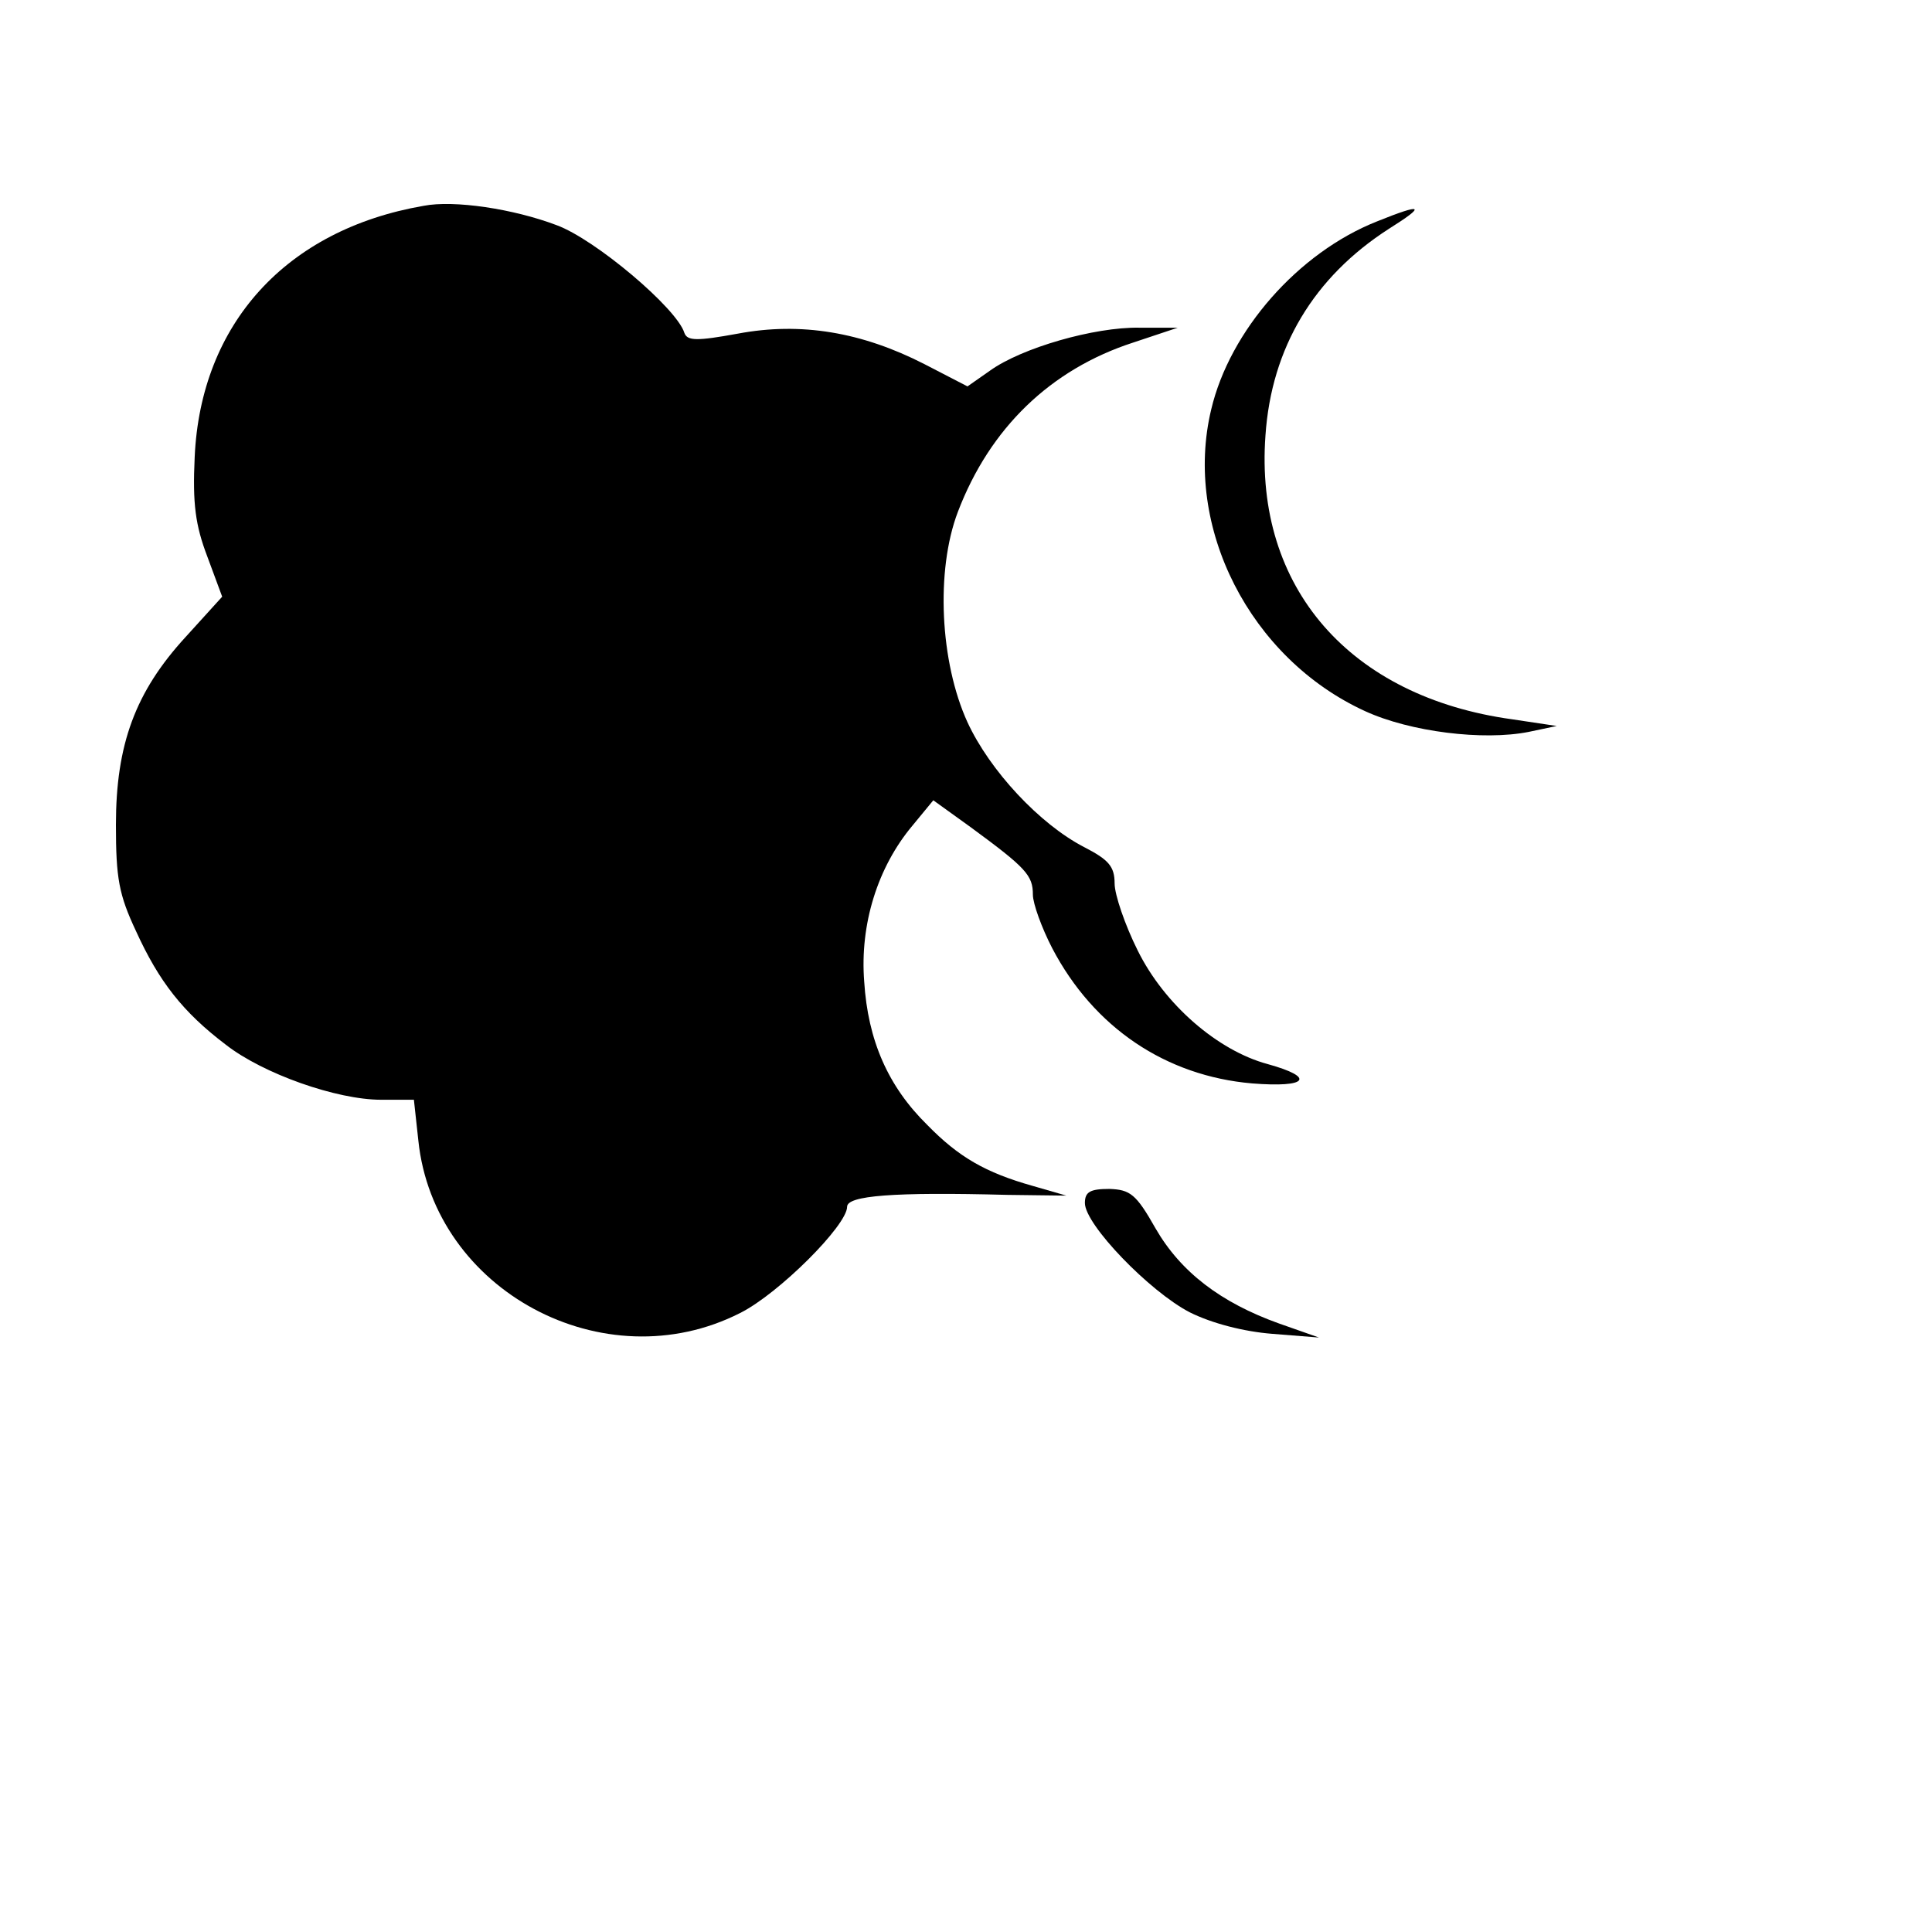<?xml version="1.0" standalone="no"?>
<!DOCTYPE svg PUBLIC "-//W3C//DTD SVG 20010904//EN"
 "http://www.w3.org/TR/2001/REC-SVG-20010904/DTD/svg10.dtd">
<svg version="1.0" xmlns="http://www.w3.org/2000/svg"
 width="260pt" height="260pt" viewBox="0 0 260 260"
 preserveAspectRatio="xMidYMid meet">
<g transform="translate(0,260) scale(0.1,-0.1)"
fill="#000000" stroke="none">
<path d="M570 2323 c-185 -32 -300 -159 -308 -338 -3 -63 1 -92 17 -134 l20
-54 -49 -54 c-68 -74 -94 -145 -94 -253 0 -72 4 -94 27 -143 31 -68 63 -109
121 -153 50 -39 149 -74 209 -74 l44 0 6 -55 c21 -202 250 -325 433 -232 52
26 144 118 144 143 0 15 62 20 215 16 l80 -1 -45 13 c-64 18 -100 39 -142 82
-53 52 -80 114 -85 193 -6 77 18 154 65 210 l28 34 50 -36 c75 -55 84 -65 84
-91 0 -12 12 -45 26 -72 56 -107 153 -172 269 -182 75 -6 86 8 21 26 -67 18
-139 80 -175 153 -17 34 -31 75 -31 90 0 23 -8 32 -41 49 -60 31 -127 103
-157 168 -37 81 -43 204 -13 283 43 113 125 192 236 228 l60 20 -52 0 c-60 1
-158 -27 -201 -58 l-30 -21 -58 30 c-84 43 -166 57 -251 41 -55 -10 -68 -10
-72 1 -10 33 -120 126 -172 145 -58 22 -138 34 -179 26z"/>
<path d="M1853 2302 c-106 -42 -198 -147 -223 -253 -38 -158 52 -335 207 -406
61 -28 159 -40 220 -28 l38 8 -60 9 c-218 30 -347 177 -332 382 8 118 65 213
166 278 51 32 46 35 -16 10z"/>
<path d="M1460 981 c0 -29 87 -119 141 -147 30 -15 73 -26 111 -29 l63 -5 -54
19 c-78 28 -132 69 -166 128 -26 46 -34 52 -62 53 -26 0 -33 -4 -33 -19z"/>
</g>
</svg>
